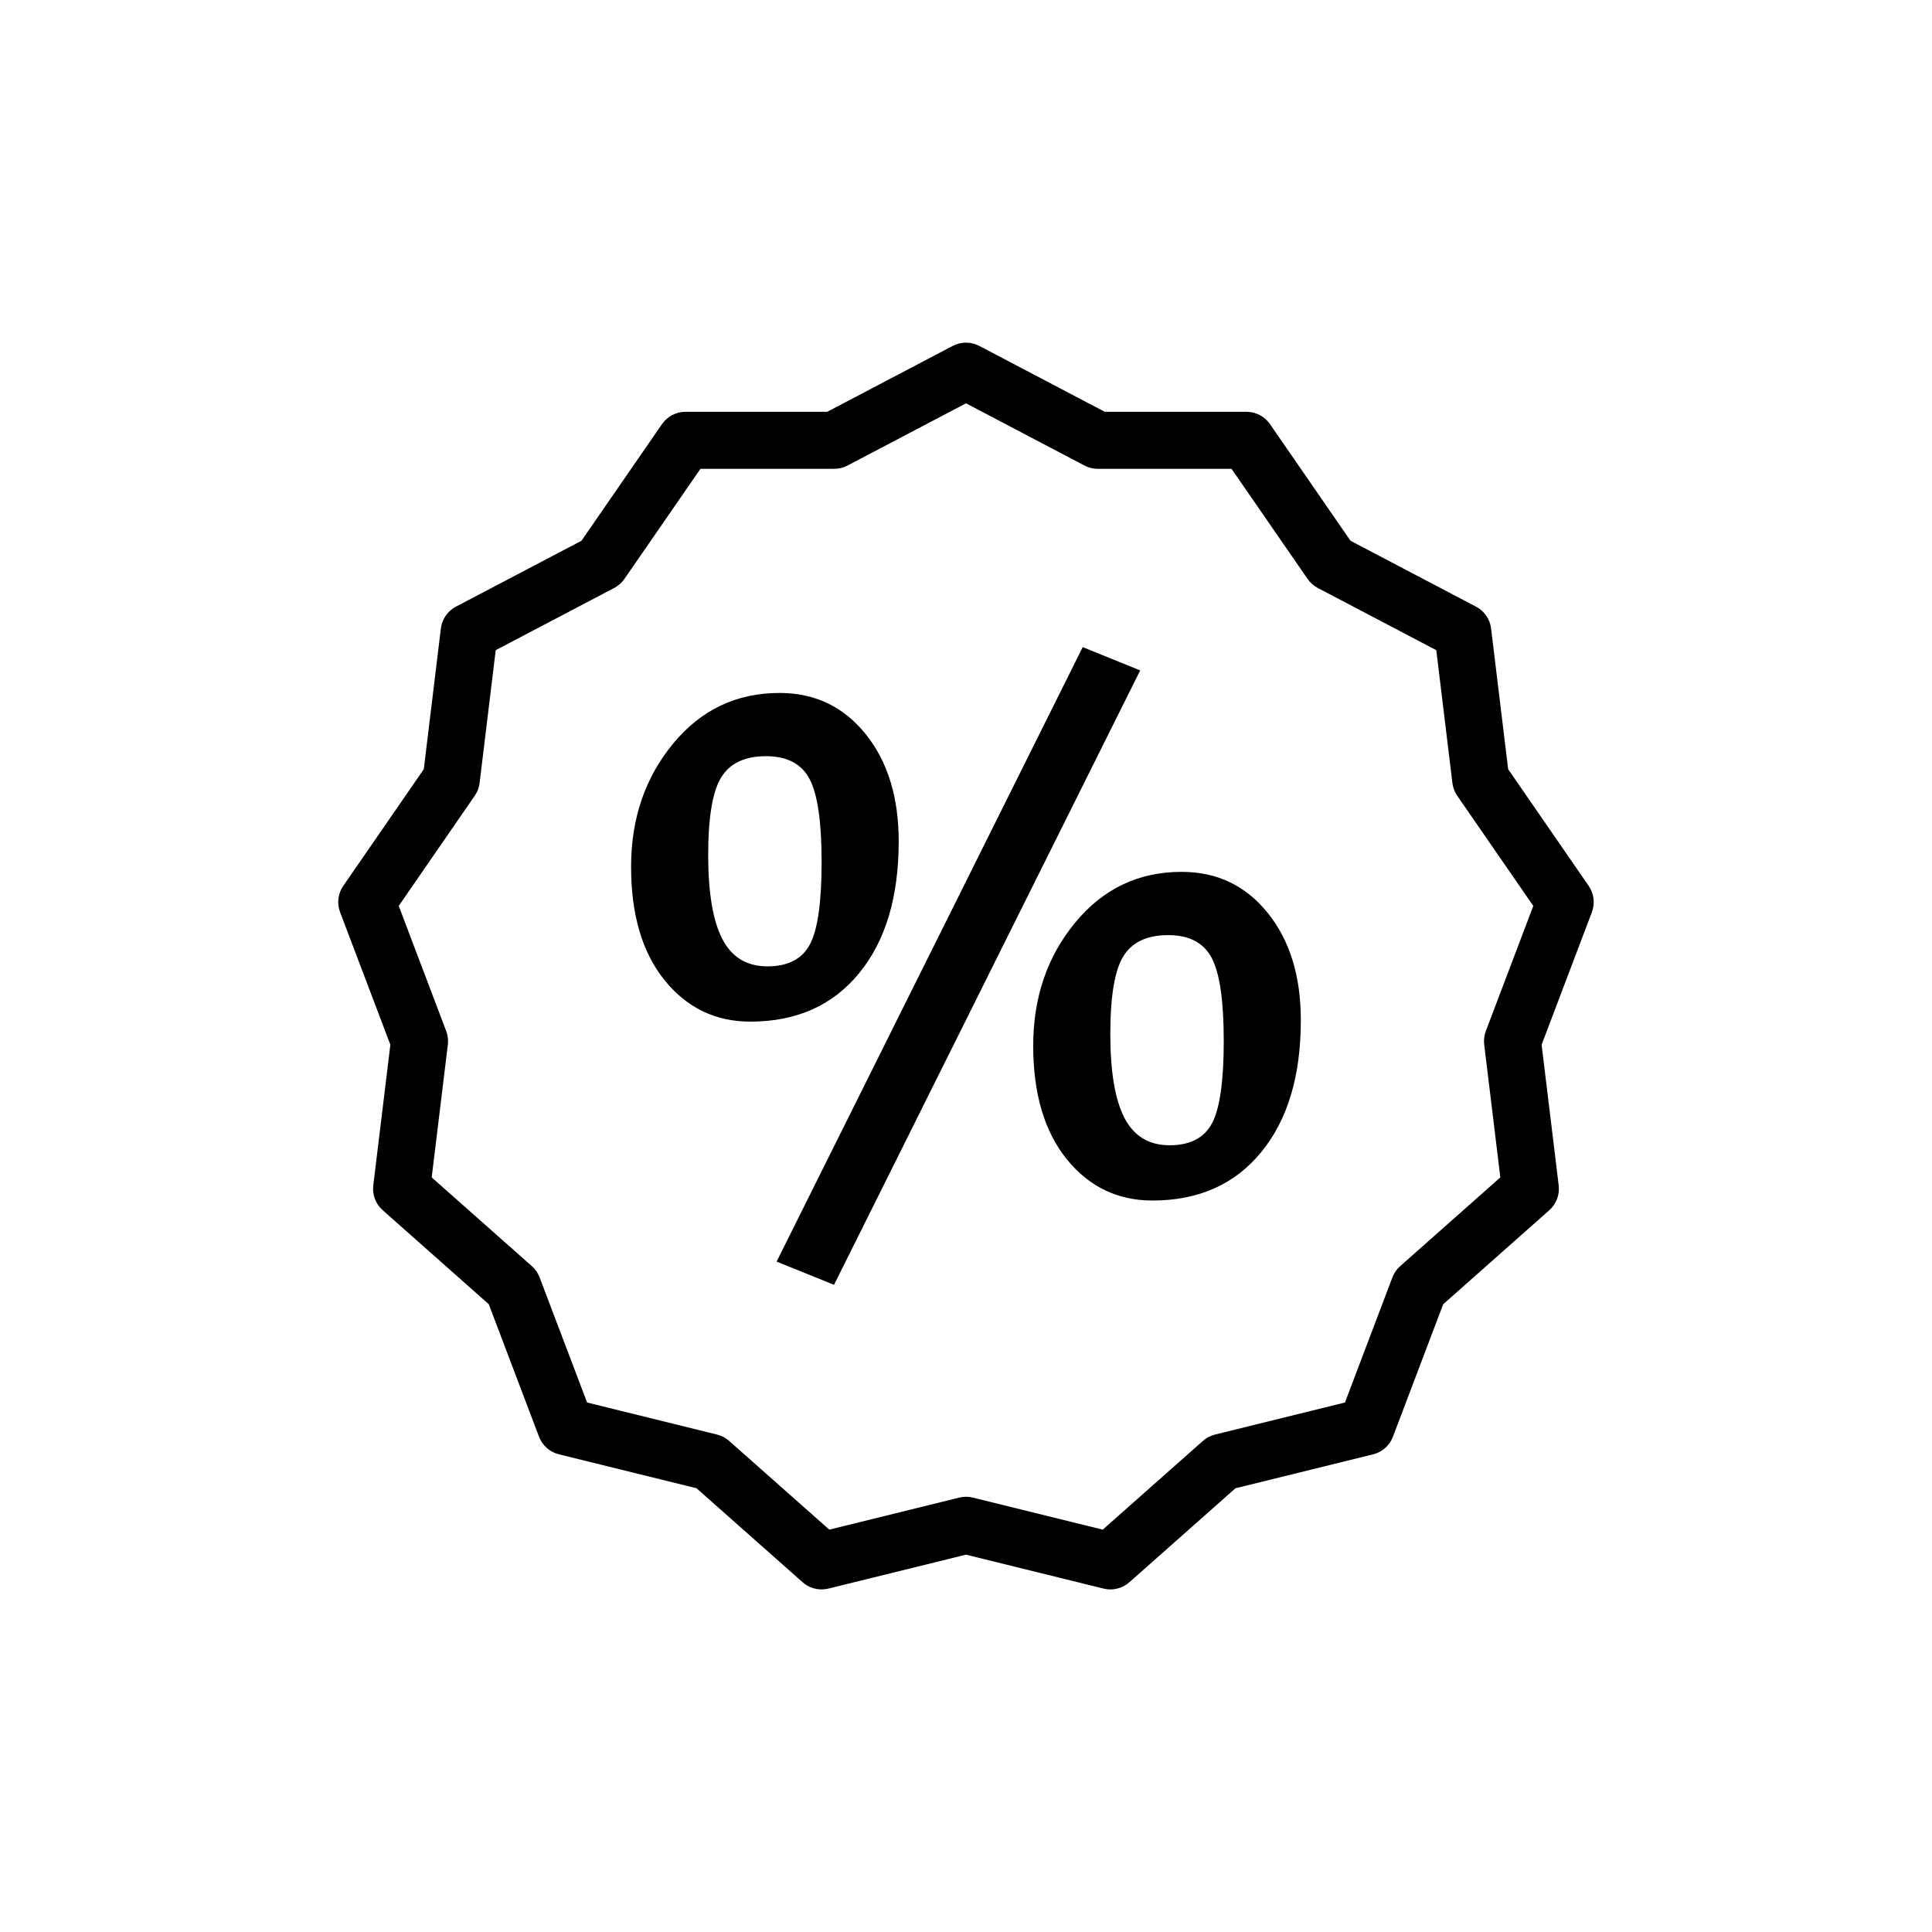 <?xml version="1.0" encoding="UTF-8"?>
<!-- Uploaded to: ICON Repo, www.iconrepo.com, Generator: ICON Repo Mixer Tools -->
<svg fill="#000000" width="800px" height="800px" version="1.1" viewBox="144 144 512 512" xmlns="http://www.w3.org/2000/svg">
 <path d="m361.71 565.21c-1.82 0-3.613-0.664-5.008-1.898l-28.117-24.91-36.48-8.996c-2.414-0.594-4.367-2.332-5.254-4.656l-13.324-35.121-28.113-24.914c-1.859-1.648-2.797-4.102-2.492-6.57l4.527-37.281-13.324-35.129c-0.887-2.324-0.57-4.934 0.848-6.973l21.336-30.918 4.523-37.297c0.301-2.465 1.789-4.625 3.988-5.777l33.273-17.461 21.34-30.91c1.406-2.047 3.734-3.266 6.219-3.266h37.566l33.266-17.469c2.203-1.152 4.828-1.152 7.027 0l33.266 17.469h37.562c2.484 0 4.812 1.219 6.219 3.266l21.34 30.91 33.266 17.461c2.203 1.152 3.688 3.316 3.988 5.777l4.523 37.297 21.34 30.918c1.406 2.047 1.723 4.648 0.848 6.973l-13.32 35.137 4.527 37.281c0.297 2.465-0.637 4.922-2.492 6.57l-28.117 24.914-13.324 35.121c-0.883 2.324-2.84 4.062-5.254 4.656l-36.48 8.996-28.117 24.91c-1.863 1.637-4.418 2.273-6.82 1.676l-36.465-8.992-36.477 8.988c-0.602 0.145-1.203 0.219-1.812 0.219zm38.289-24.551c0.609 0 1.215 0.074 1.809 0.223l34.43 8.488 26.551-23.52c0.918-0.812 2.012-1.387 3.199-1.676l34.441-8.496 12.574-33.156c0.434-1.145 1.137-2.168 2.051-2.977l26.547-23.52-4.273-35.195c-0.145-1.215 0-2.445 0.434-3.586l12.574-33.164-20.148-29.188c-0.695-1.008-1.137-2.168-1.285-3.379l-4.273-35.207-31.402-16.484c-1.082-0.57-2.012-1.391-2.707-2.398l-20.148-29.176h-35.457c-1.223 0-2.43-0.297-3.512-0.867l-31.402-16.496-31.398 16.488c-1.082 0.57-2.289 0.867-3.512 0.867h-35.465l-20.148 29.176c-0.695 1.008-1.621 1.828-2.707 2.398l-31.402 16.484-4.277 35.207c-0.145 1.215-0.586 2.379-1.285 3.379l-20.141 29.188 12.574 33.164c0.438 1.148 0.59 2.379 0.441 3.594l-4.281 35.195 26.547 23.52c0.918 0.812 1.617 1.832 2.051 2.977l12.582 33.156 34.434 8.496c1.184 0.293 2.281 0.867 3.199 1.676l26.551 23.52 34.43-8.488c0.594-0.145 1.199-0.223 1.809-0.223zm-49.43-213.02c9.375 0 16.984 3.633 22.828 10.887 5.844 7.266 8.77 16.73 8.77 28.426 0 14.777-3.496 26.434-10.504 34.973-7.004 8.543-16.605 12.816-28.812 12.816-9.25 0-16.828-3.668-22.742-10.988-5.906-7.32-8.863-17.348-8.863-30.066 0-12.711 3.691-23.566 11.082-32.562 7.394-8.984 16.805-13.484 28.242-13.484zm-3.184 72.457c5.461 0 9.219-1.953 11.273-5.875 2.055-3.918 3.078-11.18 3.078-21.781 0-10.594-1.055-17.922-3.176-21.961-2.121-4.051-5.981-6.082-11.559-6.082-5.598 0-9.547 1.867-11.859 5.594-2.312 3.734-3.465 10.602-3.465 20.617 0 10.027 1.254 17.445 3.762 22.258 2.508 4.828 6.492 7.231 11.945 7.231zm17.641 84.395-15.219-6.156 81.125-162.84 15.23 6.172zm92.109-109.44c9.375 0 16.988 3.629 22.832 10.891 5.844 7.254 8.766 16.727 8.766 28.426 0 14.773-3.496 26.426-10.5 34.965-7.004 8.543-16.602 12.82-28.809 12.82-9.254 0-16.836-3.668-22.746-10.977-5.906-7.336-8.867-17.348-8.867-30.074 0-12.711 3.688-23.574 11.09-32.562 7.391-8.988 16.797-13.488 28.234-13.488zm-3.18 72.457c5.457 0 9.215-1.965 11.27-5.875 2.051-3.918 3.082-11.18 3.082-21.773 0-10.605-1.059-17.926-3.18-21.973-2.121-4.051-5.977-6.07-11.562-6.07-5.582 0-9.543 1.859-11.855 5.586-2.312 3.727-3.465 10.594-3.465 20.617 0 10.02 1.254 17.441 3.754 22.254 2.516 4.82 6.496 7.234 11.957 7.234z"/>
</svg>